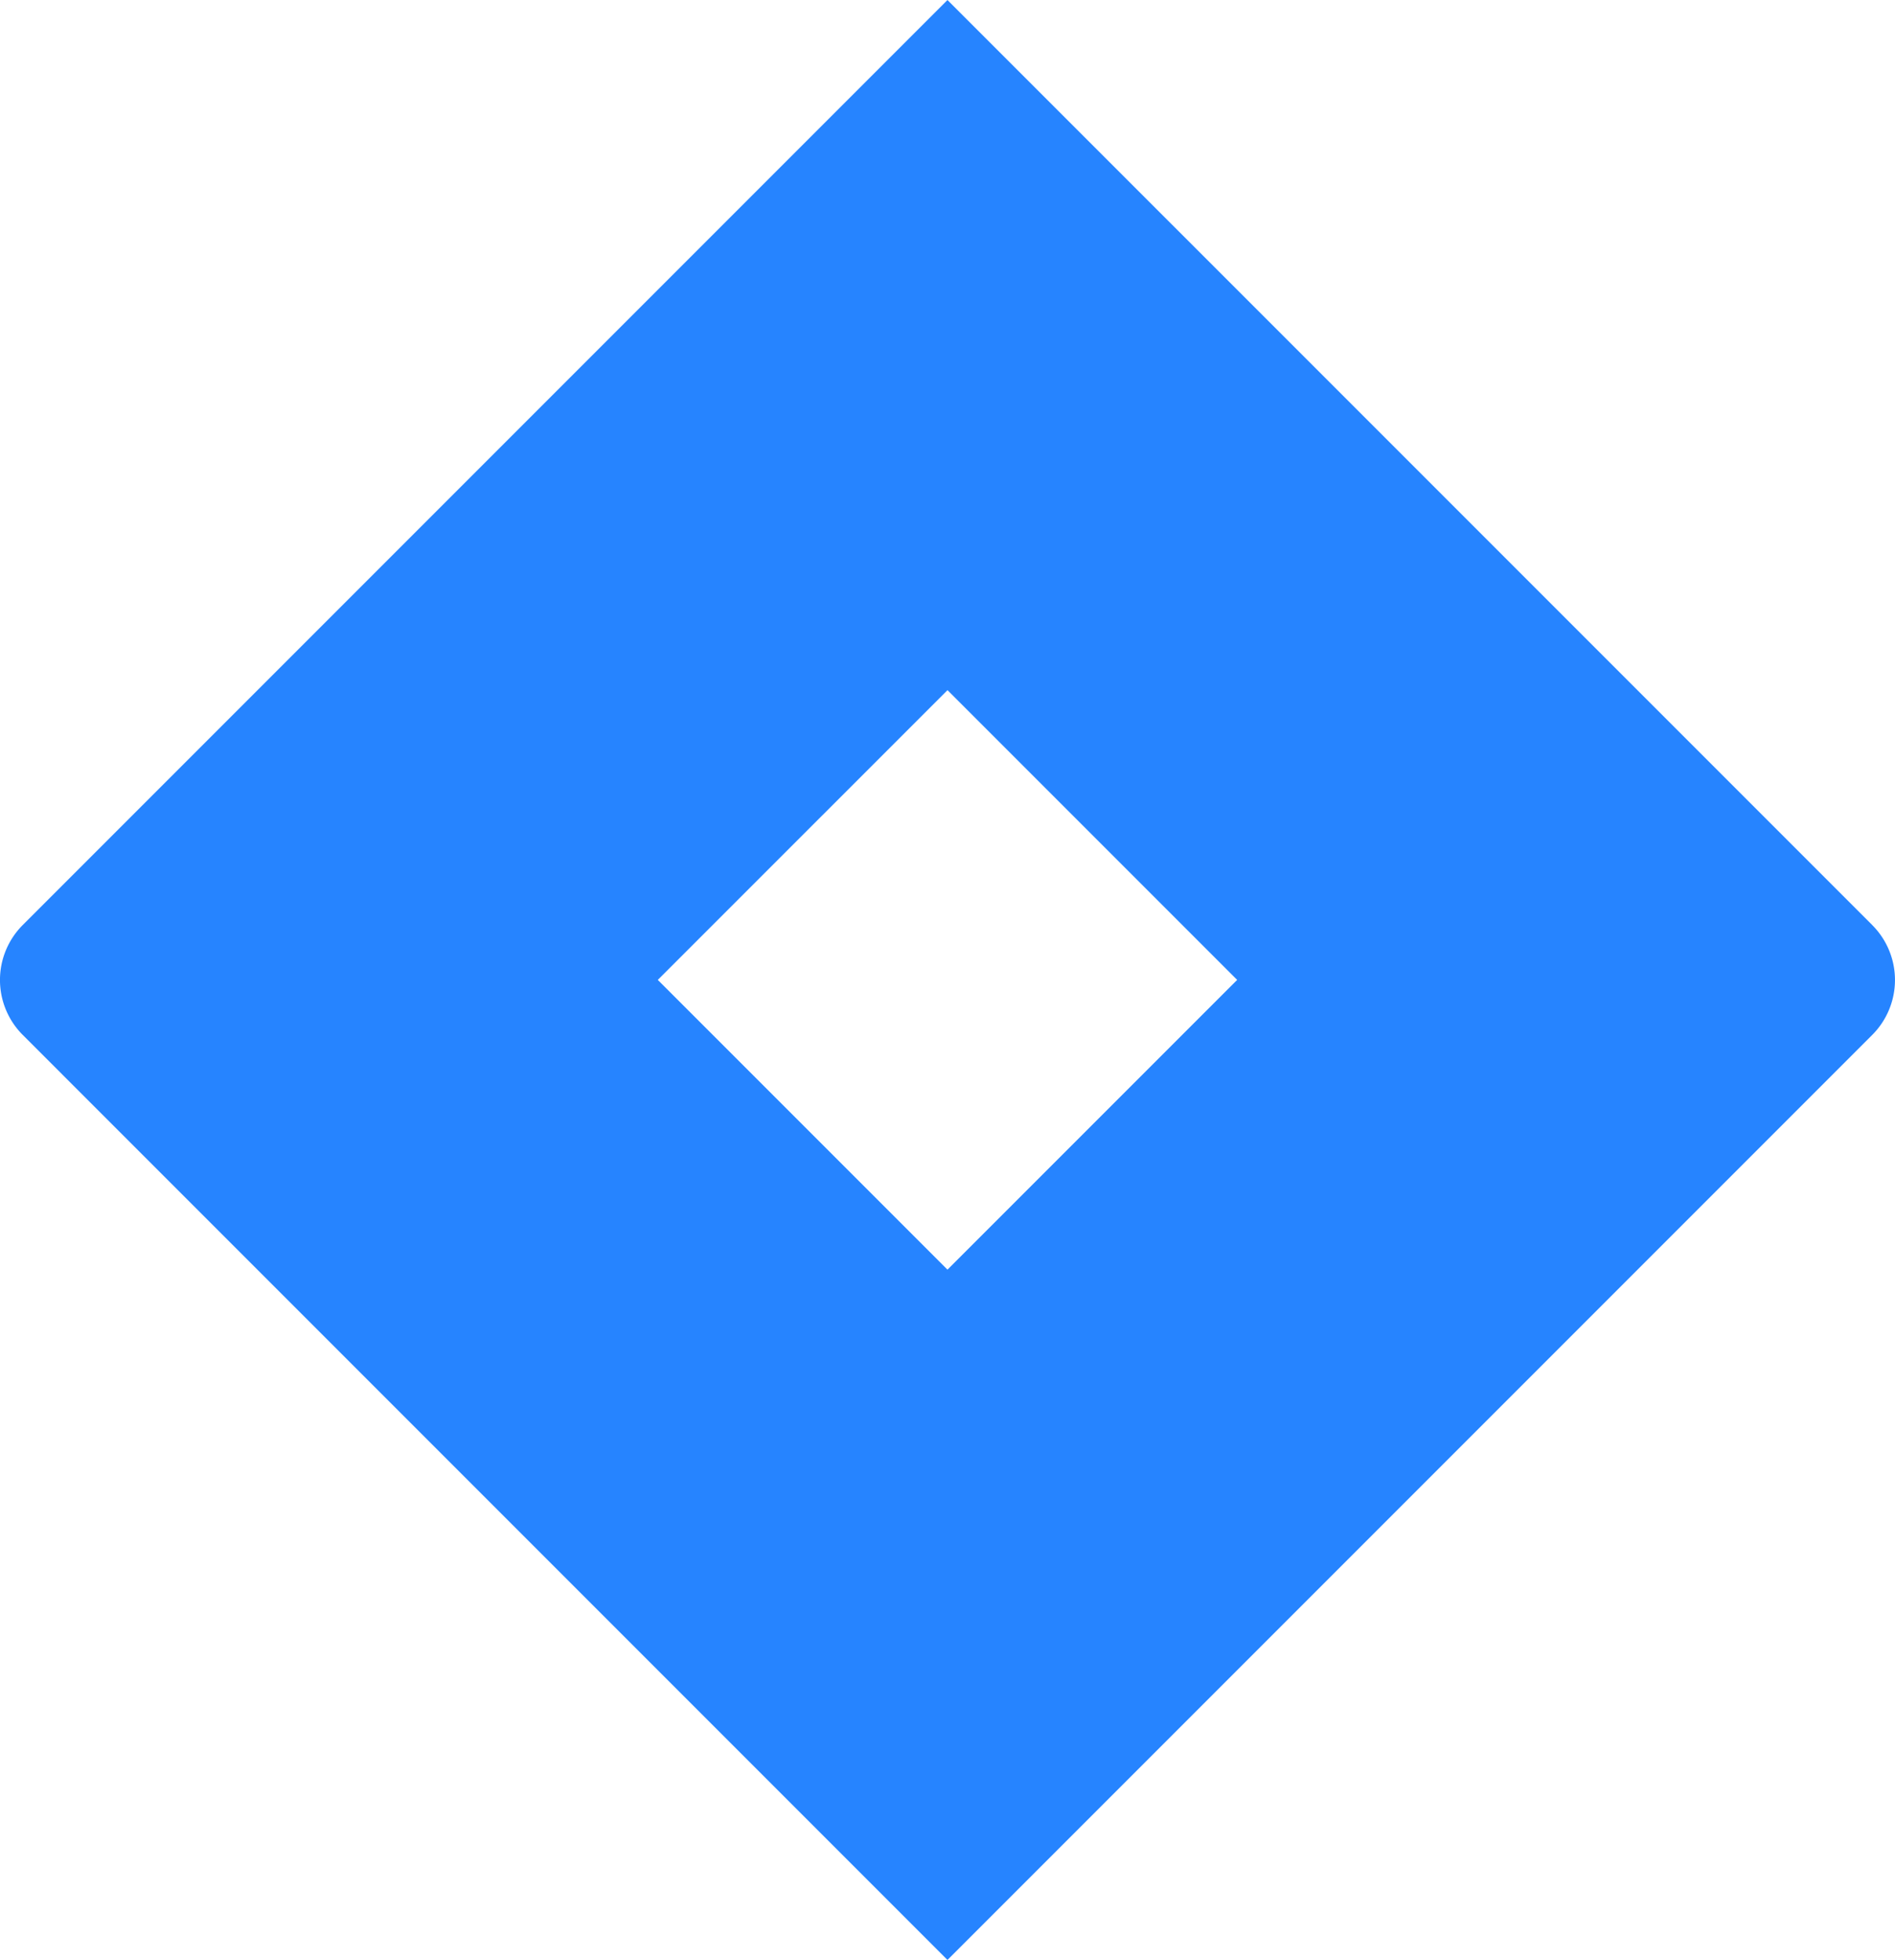 <svg xmlns="http://www.w3.org/2000/svg" viewBox="1.05 0 61.9 64"><defs><linearGradient id="_a" gradientUnits="userSpaceOnUse"><stop offset=".18" stop-color="#0052cc"/><stop offset="1" stop-color="#2684ff"/></linearGradient><linearGradient id="c" x1="42.023" x2="44.133" y1="35.232" y2="33.122"/><linearGradient id="b" x1="41.464" x2="39.35" y1="29.159" y2="31.273"/></defs><path fill="#2684ff" d="M62.21 30.211 31.999.001l-30.21 30.21a2.537 2.537 0 0 0 0 3.581l30.21 30.211 30.21-30.21a2.537 2.537 0 0 0 0-3.582zm-30.211 11.25-9.462-9.462L32 22.537l9.462 9.462z"/><path fill="url(#b)" d="M41.734 30.7a2.549 2.549 0 0 1-.011-3.594L38.4 30.408l1.803 1.803z" transform="matrix(6.25 0 0 6.25 -228.821 -169.263)"/><path fill="url(#c)" d="m43.252 32.2-1.518 1.518a2.549 2.549 0 0 1 0 3.606l3.32-3.32z" transform="matrix(6.25 0 0 6.25 -228.821 -169.263)"/></svg>
